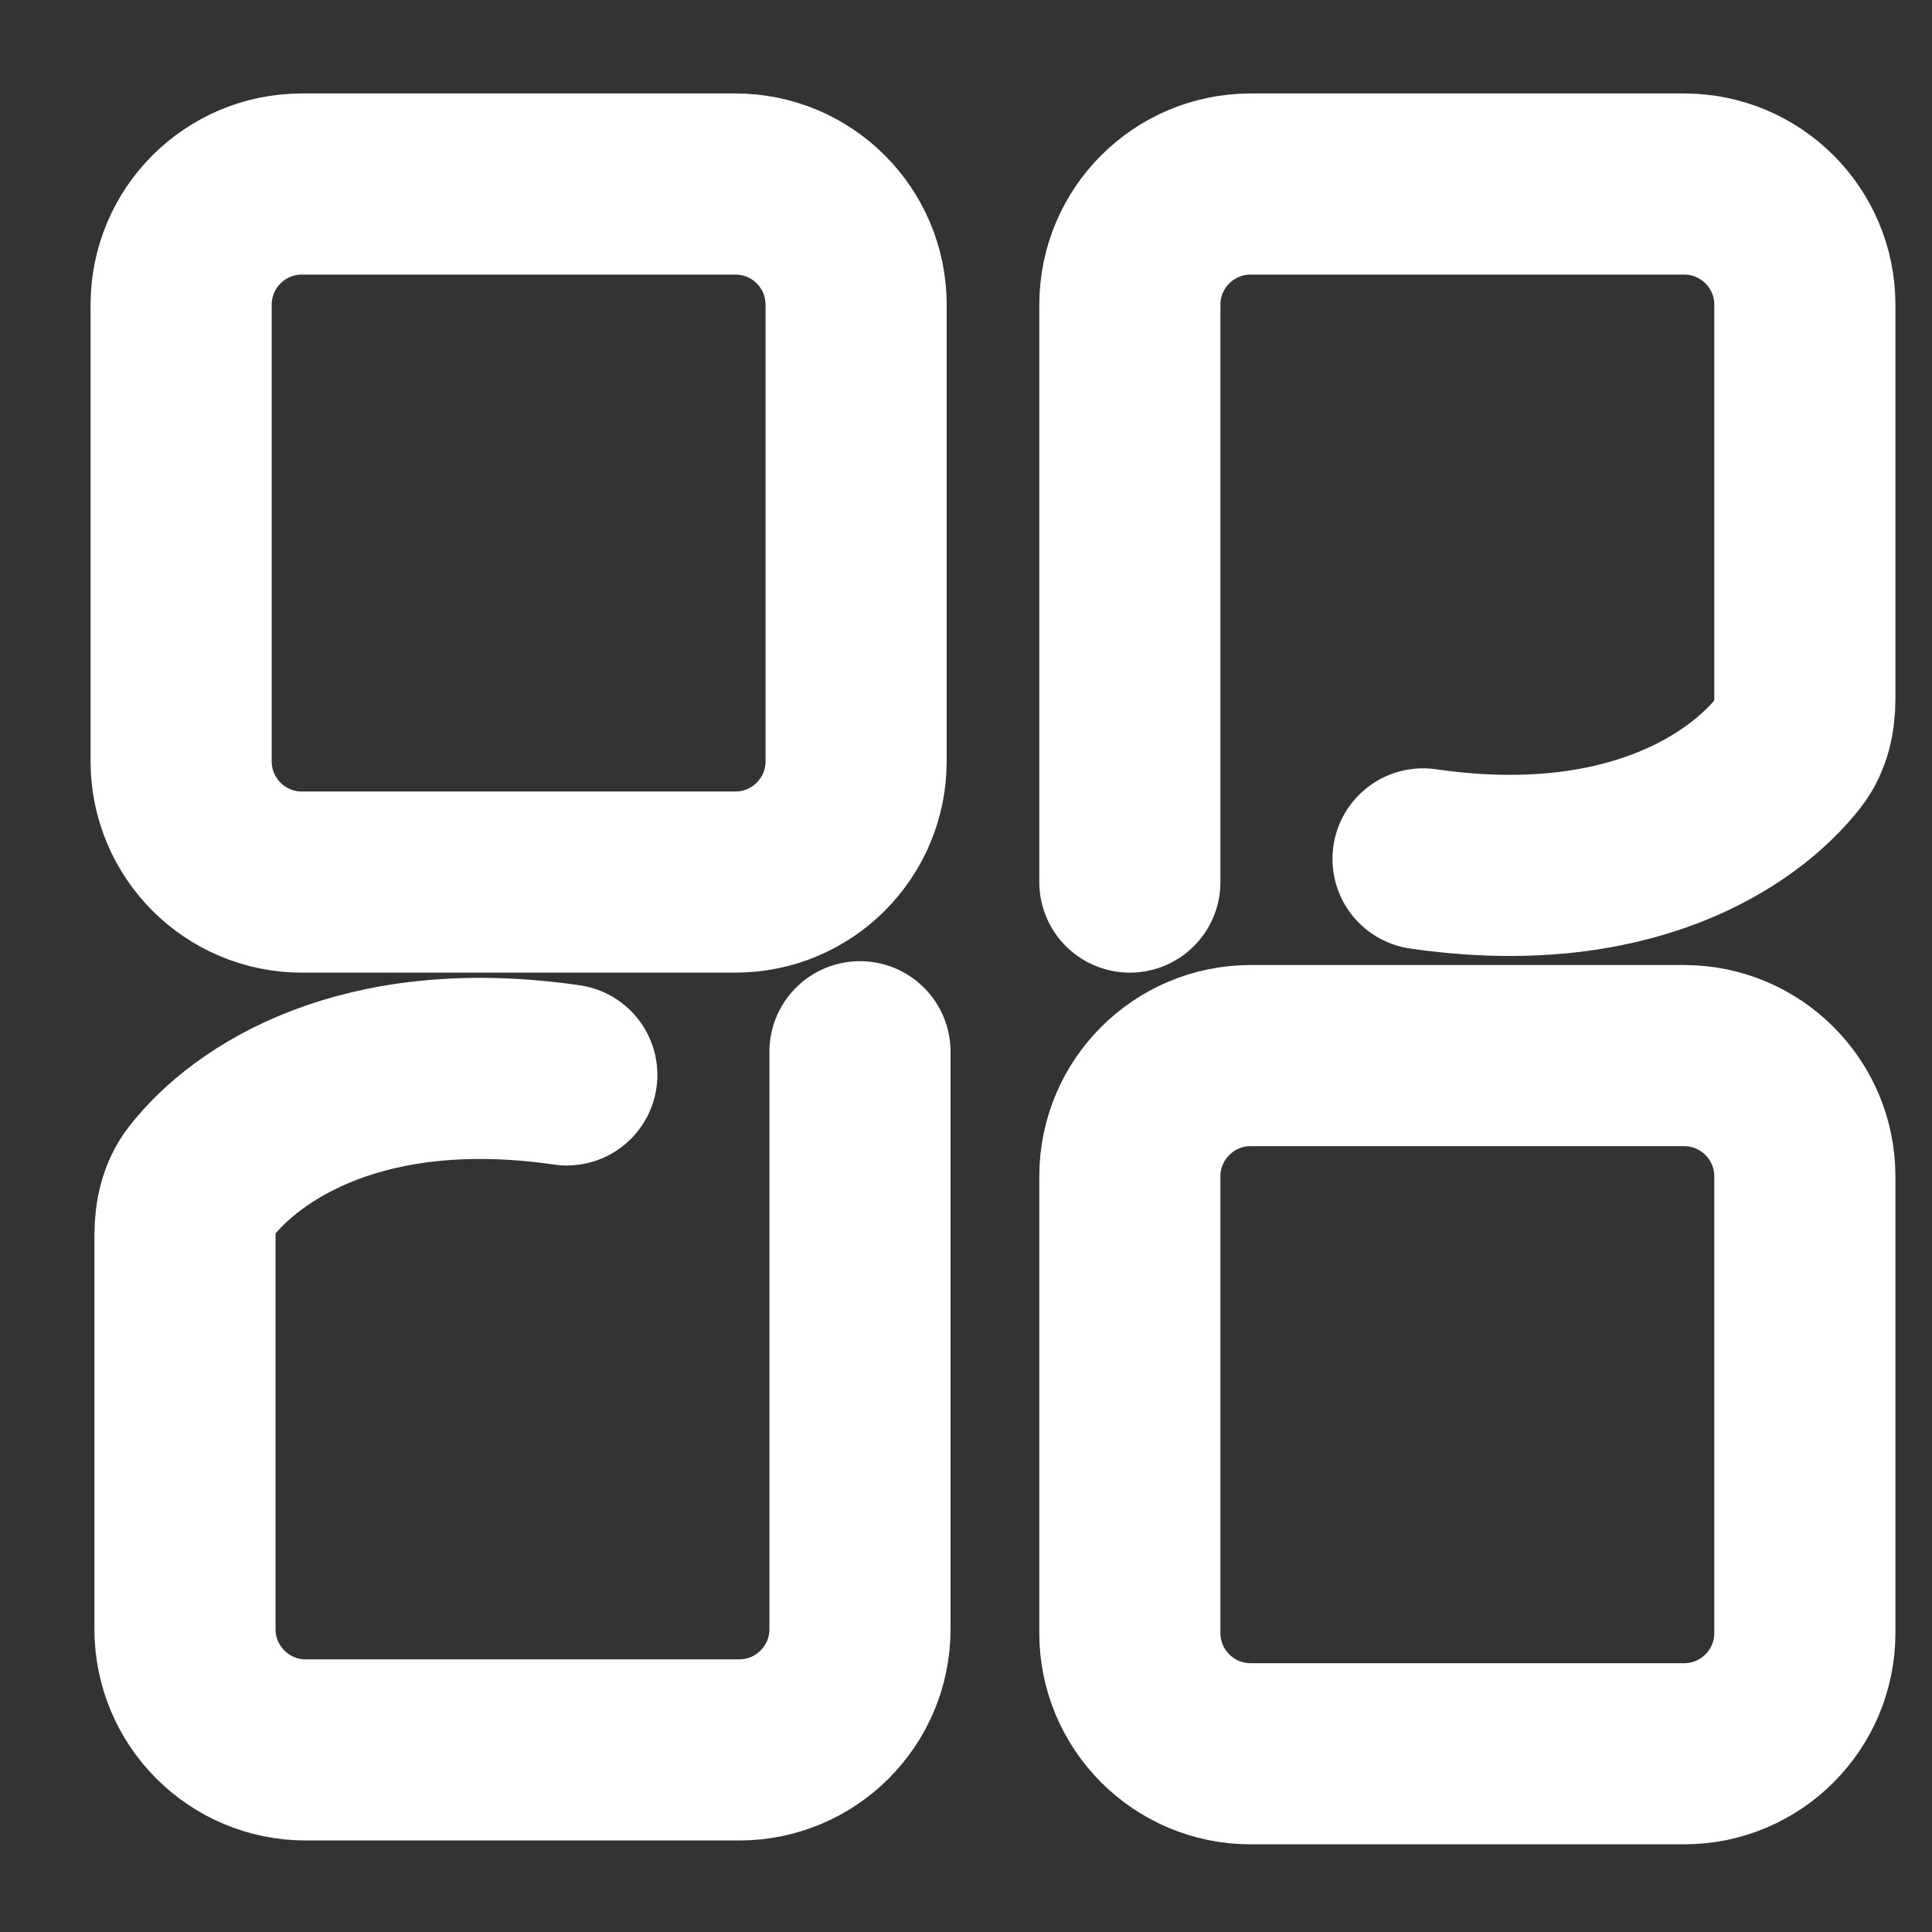 <svg width="16" height="16" viewBox="0 0 16 16" fill="none" xmlns="http://www.w3.org/2000/svg">
<rect x="0" y="0" width="16" height="16" fill="#333333" stroke="none"/>
<path d="M1.5 6.305V2.524C1.5 1.971 1.948 1.524 2.5 1.524H6.09C6.642 1.524 7.09 1.971 7.09 2.524V6.305C7.09 6.857 6.642 7.305 6.09 7.305H2.5C1.948 7.305 1.5 6.857 1.5 6.305Z" stroke="white" stroke-width="1.5"/>
<path d="M9.357 13.524V9.742C9.357 9.19 9.805 8.742 10.357 8.742H13.947C14.499 8.742 14.947 9.19 14.947 9.742V13.524C14.947 14.076 14.499 14.524 13.947 14.524H10.357C9.805 14.524 9.357 14.076 9.357 13.524Z" stroke="white" stroke-width="1.5"/>
<path d="M9.357 7.305V2.524C9.357 1.971 9.805 1.524 10.357 1.524H13.947C14.499 1.524 14.947 1.971 14.947 2.524V5.787C14.947 5.945 14.914 6.104 14.816 6.229C14.436 6.715 13.478 7.358 11.785 7.113" stroke="white" stroke-width="1.5" stroke-linecap="round"/>
<path d="M7.122 8.71V13.492C7.122 14.044 6.674 14.492 6.122 14.492H2.532C1.98 14.492 1.532 14.044 1.532 13.492V10.229C1.532 10.071 1.565 9.911 1.663 9.787C2.043 9.3 3.001 8.657 4.694 8.902" stroke="white" stroke-width="1.5" stroke-linecap="round"/>
</svg>
